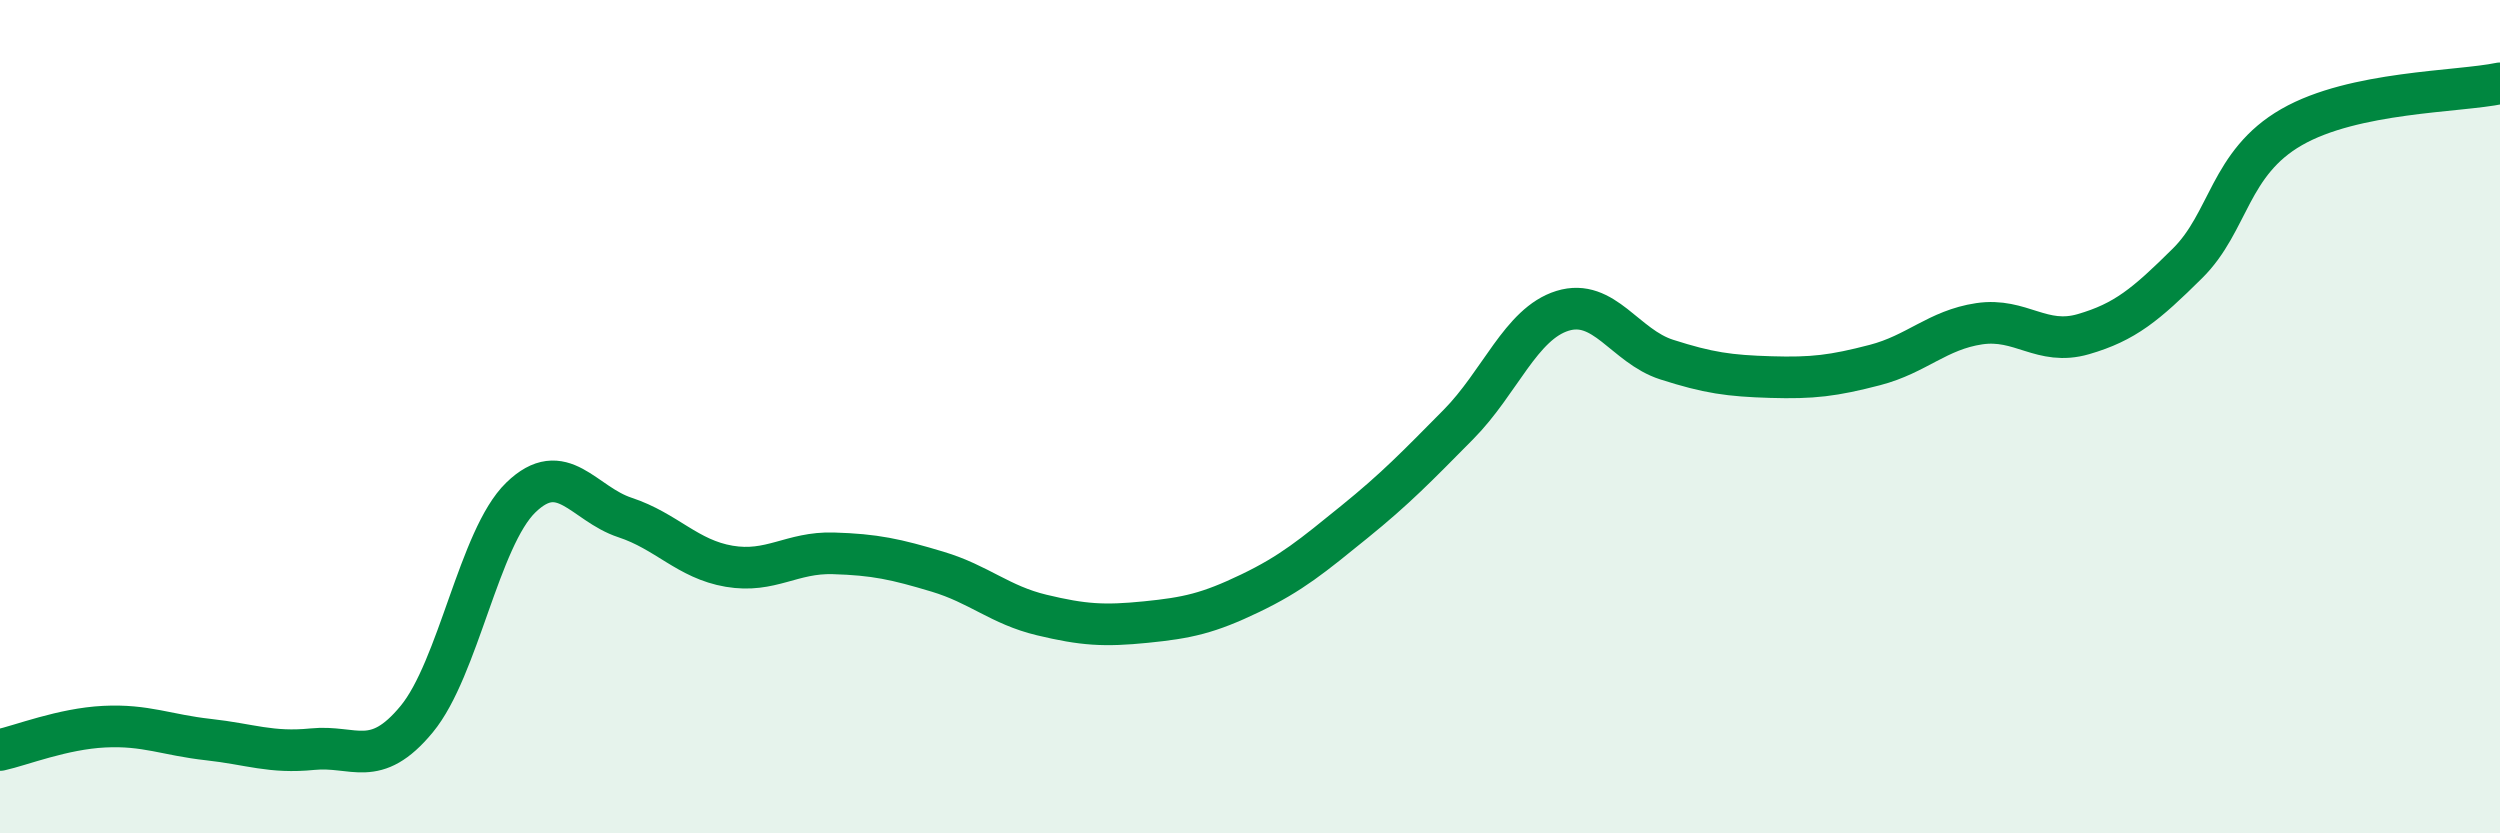 
    <svg width="60" height="20" viewBox="0 0 60 20" xmlns="http://www.w3.org/2000/svg">
      <path
        d="M 0,18 C 0.5,17.89 1.5,17.49 2.5,17.44 C 3.5,17.39 4,17.64 5,17.75 C 6,17.86 6.5,18.08 7.5,17.98 C 8.5,17.88 9,18.47 10,17.26 C 11,16.05 11.5,12.91 12.5,11.94 C 13.5,10.97 14,12.09 15,12.42 C 16,12.75 16.5,13.42 17.5,13.59 C 18.5,13.76 19,13.25 20,13.28 C 21,13.31 21.5,13.42 22.5,13.72 C 23.5,14.02 24,14.52 25,14.76 C 26,15 26.5,15.03 27.5,14.93 C 28.5,14.83 29,14.72 30,14.24 C 31,13.76 31.5,13.34 32.5,12.53 C 33.5,11.72 34,11.2 35,10.19 C 36,9.18 36.5,7.77 37.5,7.46 C 38.5,7.15 39,8.31 40,8.63 C 41,8.95 41.5,9.02 42.5,9.05 C 43.5,9.08 44,9.02 45,8.76 C 46,8.5 46.5,7.92 47.5,7.77 C 48.5,7.62 49,8.31 50,8.02 C 51,7.73 51.5,7.31 52.5,6.32 C 53.5,5.33 53.5,3.91 55,3.05 C 56.5,2.19 59,2.21 60,2L60 20L0 20Z"
        fill="#008740"
        opacity="0.1"
        stroke-linecap="round"
        stroke-linejoin="round"
      />
      <path
        d="M 0,18 C 0.5,17.89 1.5,17.49 2.5,17.44 C 3.5,17.39 4,17.64 5,17.75 C 6,17.86 6.5,18.08 7.5,17.98 C 8.5,17.88 9,18.47 10,17.26 C 11,16.05 11.5,12.91 12.5,11.94 C 13.5,10.97 14,12.09 15,12.42 C 16,12.75 16.5,13.42 17.5,13.59 C 18.5,13.76 19,13.25 20,13.28 C 21,13.31 21.5,13.42 22.5,13.72 C 23.5,14.02 24,14.52 25,14.76 C 26,15 26.5,15.03 27.5,14.93 C 28.5,14.83 29,14.72 30,14.24 C 31,13.76 31.5,13.34 32.5,12.53 C 33.5,11.72 34,11.2 35,10.19 C 36,9.18 36.5,7.77 37.5,7.46 C 38.5,7.15 39,8.31 40,8.63 C 41,8.95 41.5,9.02 42.5,9.05 C 43.5,9.08 44,9.02 45,8.76 C 46,8.5 46.5,7.92 47.5,7.77 C 48.5,7.62 49,8.31 50,8.02 C 51,7.73 51.5,7.31 52.5,6.32 C 53.5,5.33 53.5,3.91 55,3.05 C 56.5,2.19 59,2.21 60,2"
        stroke="#008740"
        stroke-width="1"
        fill="none"
        stroke-linecap="round"
        stroke-linejoin="round"
      />
    </svg>
  